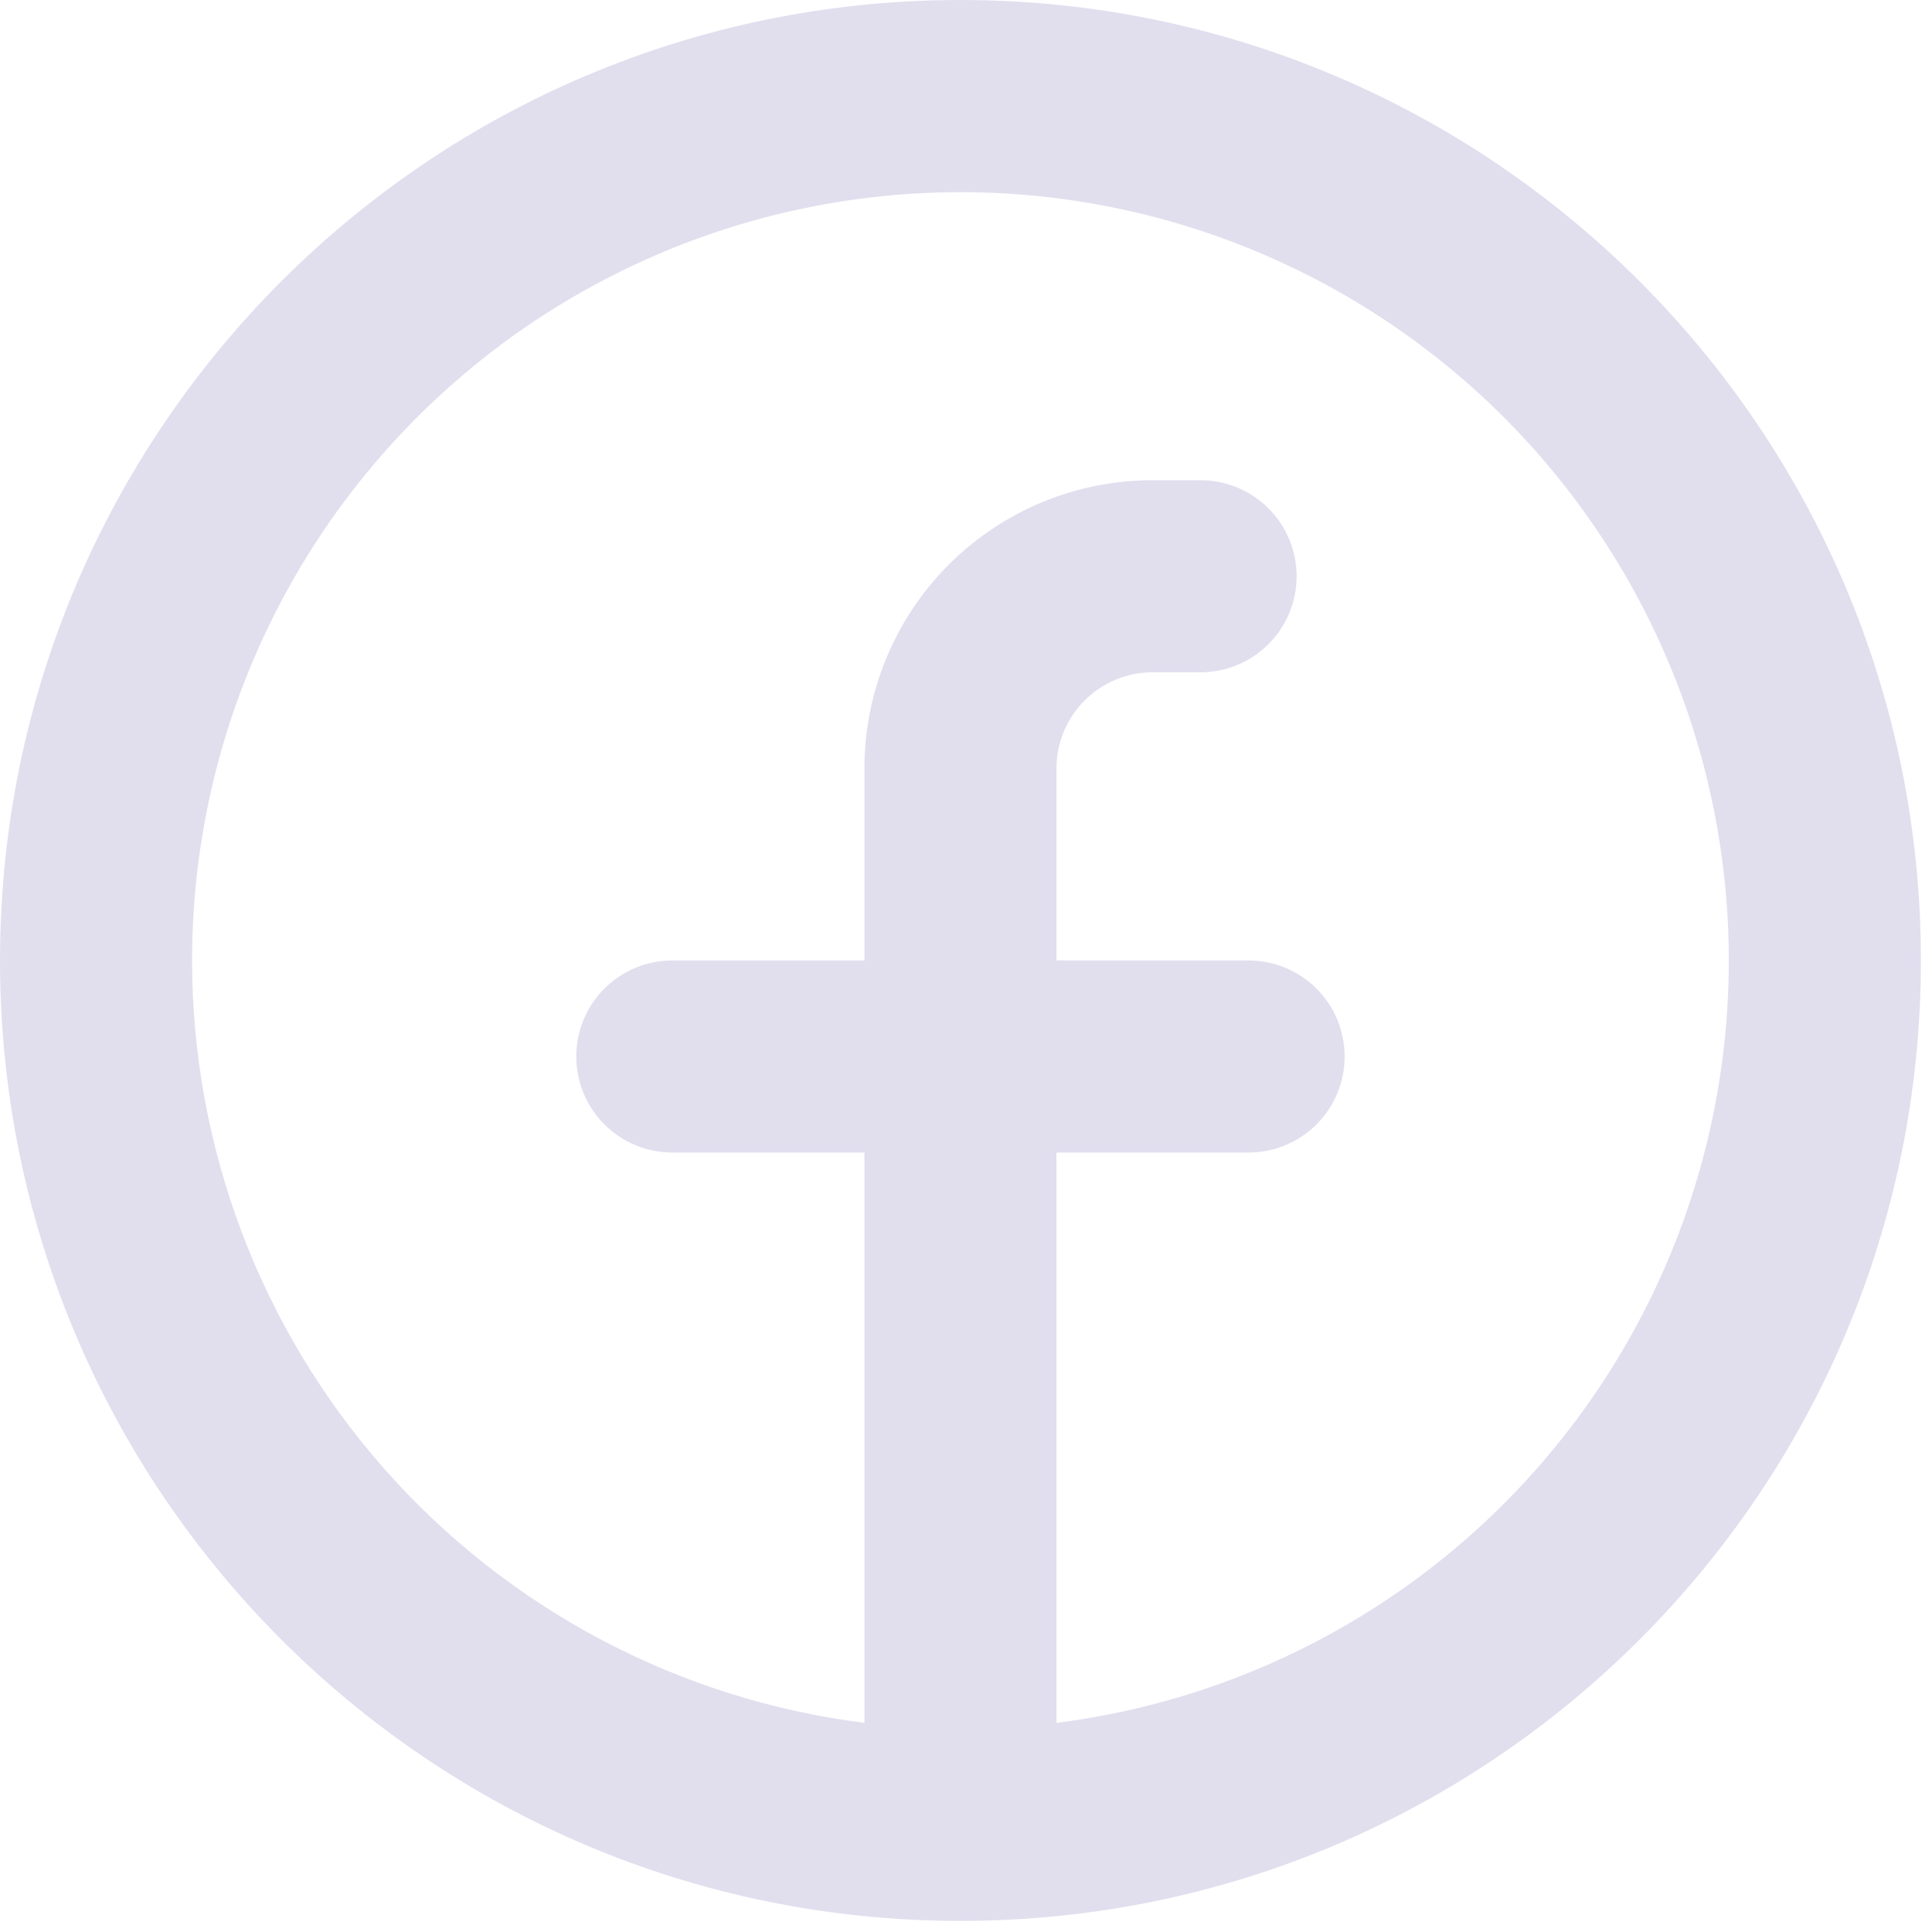 <svg width="47" height="47" viewBox="0 0 47 47" fill="none" xmlns="http://www.w3.org/2000/svg">
<path fill-rule="evenodd" clip-rule="evenodd" d="M4.673 23.365C4.673 19.768 5.712 16.247 7.663 13.226C9.615 10.204 12.397 7.809 15.676 6.33C18.954 4.85 22.59 4.348 26.147 4.883C29.704 5.418 33.031 6.969 35.729 9.348C38.427 11.728 40.381 14.835 41.356 18.297C42.332 21.76 42.288 25.43 41.229 28.868C40.17 32.306 38.142 35.365 35.388 37.679C32.634 39.992 29.27 41.462 25.701 41.912V28.038H30.374C30.994 28.038 31.588 27.792 32.027 27.354C32.465 26.915 32.711 26.321 32.711 25.701C32.711 25.082 32.465 24.488 32.027 24.049C31.588 23.611 30.994 23.365 30.374 23.365H25.701V18.692C25.701 18.072 25.948 17.478 26.386 17.04C26.824 16.602 27.418 16.355 28.038 16.355H29.206C29.826 16.355 30.42 16.109 30.858 15.671C31.297 15.233 31.543 14.639 31.543 14.019C31.543 13.399 31.297 12.805 30.858 12.367C30.42 11.929 29.826 11.682 29.206 11.682H28.038C26.179 11.682 24.396 12.421 23.081 13.736C21.767 15.05 21.029 16.833 21.029 18.692V23.365H16.355C15.736 23.365 15.142 23.611 14.703 24.049C14.265 24.488 14.019 25.082 14.019 25.701C14.019 26.321 14.265 26.915 14.703 27.354C15.142 27.792 15.736 28.038 16.355 28.038H21.029V41.912C16.511 41.342 12.357 39.144 9.346 35.729C6.335 32.314 4.673 27.918 4.673 23.365ZM23.365 46.73C36.269 46.73 46.73 36.269 46.73 23.365C46.73 10.46 36.269 0 23.365 0C10.46 0 0 10.46 0 23.365C0 36.269 10.46 46.73 23.365 46.73Z" fill="#E1DFEE"/>
</svg>
